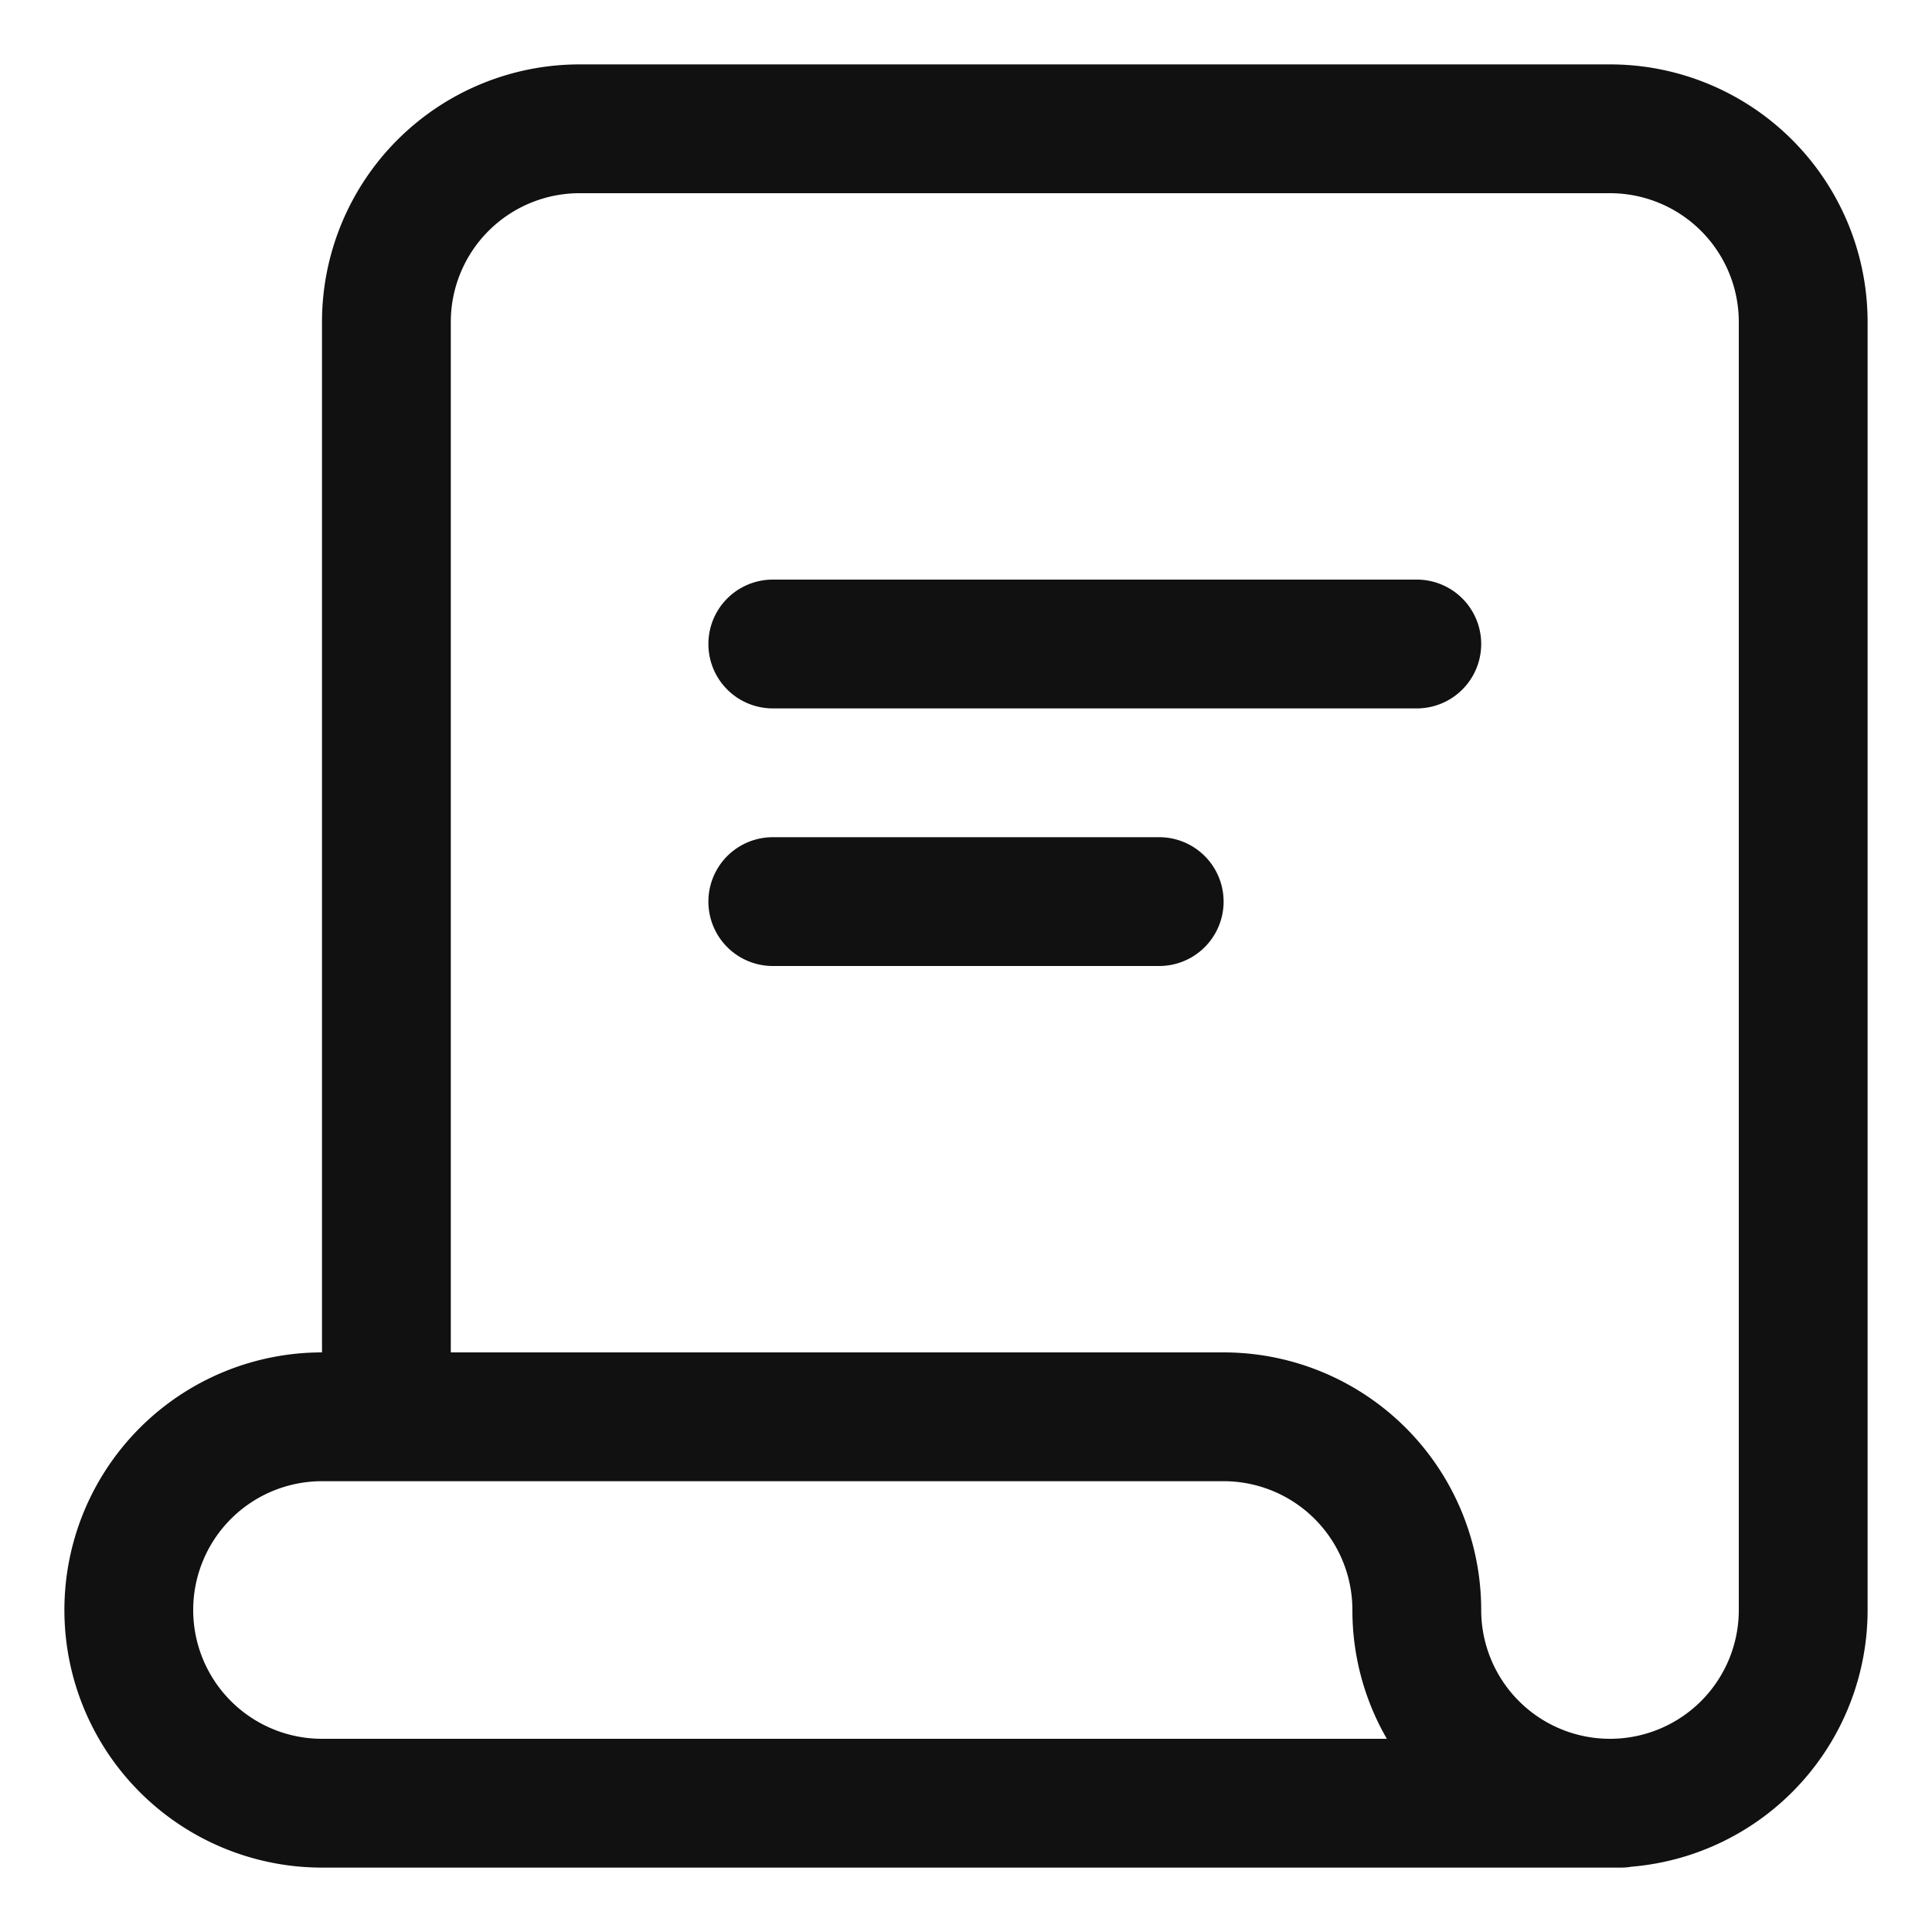 <svg xmlns="http://www.w3.org/2000/svg" width="30" height="30" viewBox="0 0 30 30"><defs><style>.a{fill:none;fill-rule:evenodd;}.b{fill:#111;}</style></defs><path class="a" d="M0,0H30V30H0Z"/><g transform="translate(1 1)"><path class="b" d="M4,26H20.535A3.982,3.982,0,0,1,20,24a2,2,0,0,0-2-2H4a2,2,0,0,0,0,4Zm24-2a4,4,0,0,1-3.666,3.986.915.915,0,0,1-.166.014H4a4,4,0,0,1,0-8V4A4,4,0,0,1,8,0H24a4,4,0,0,1,4,4ZM6,20H18a4,4,0,0,1,4,4,2,2,0,0,0,4,0V4a2,2,0,0,0-2-2H8A2,2,0,0,0,6,4Zm5-10a1,1,0,0,1,0-2H21a1,1,0,0,1,0,2Zm0,4a1,1,0,0,1,0-2h6a1,1,0,0,1,0,2Z"/></g></svg>